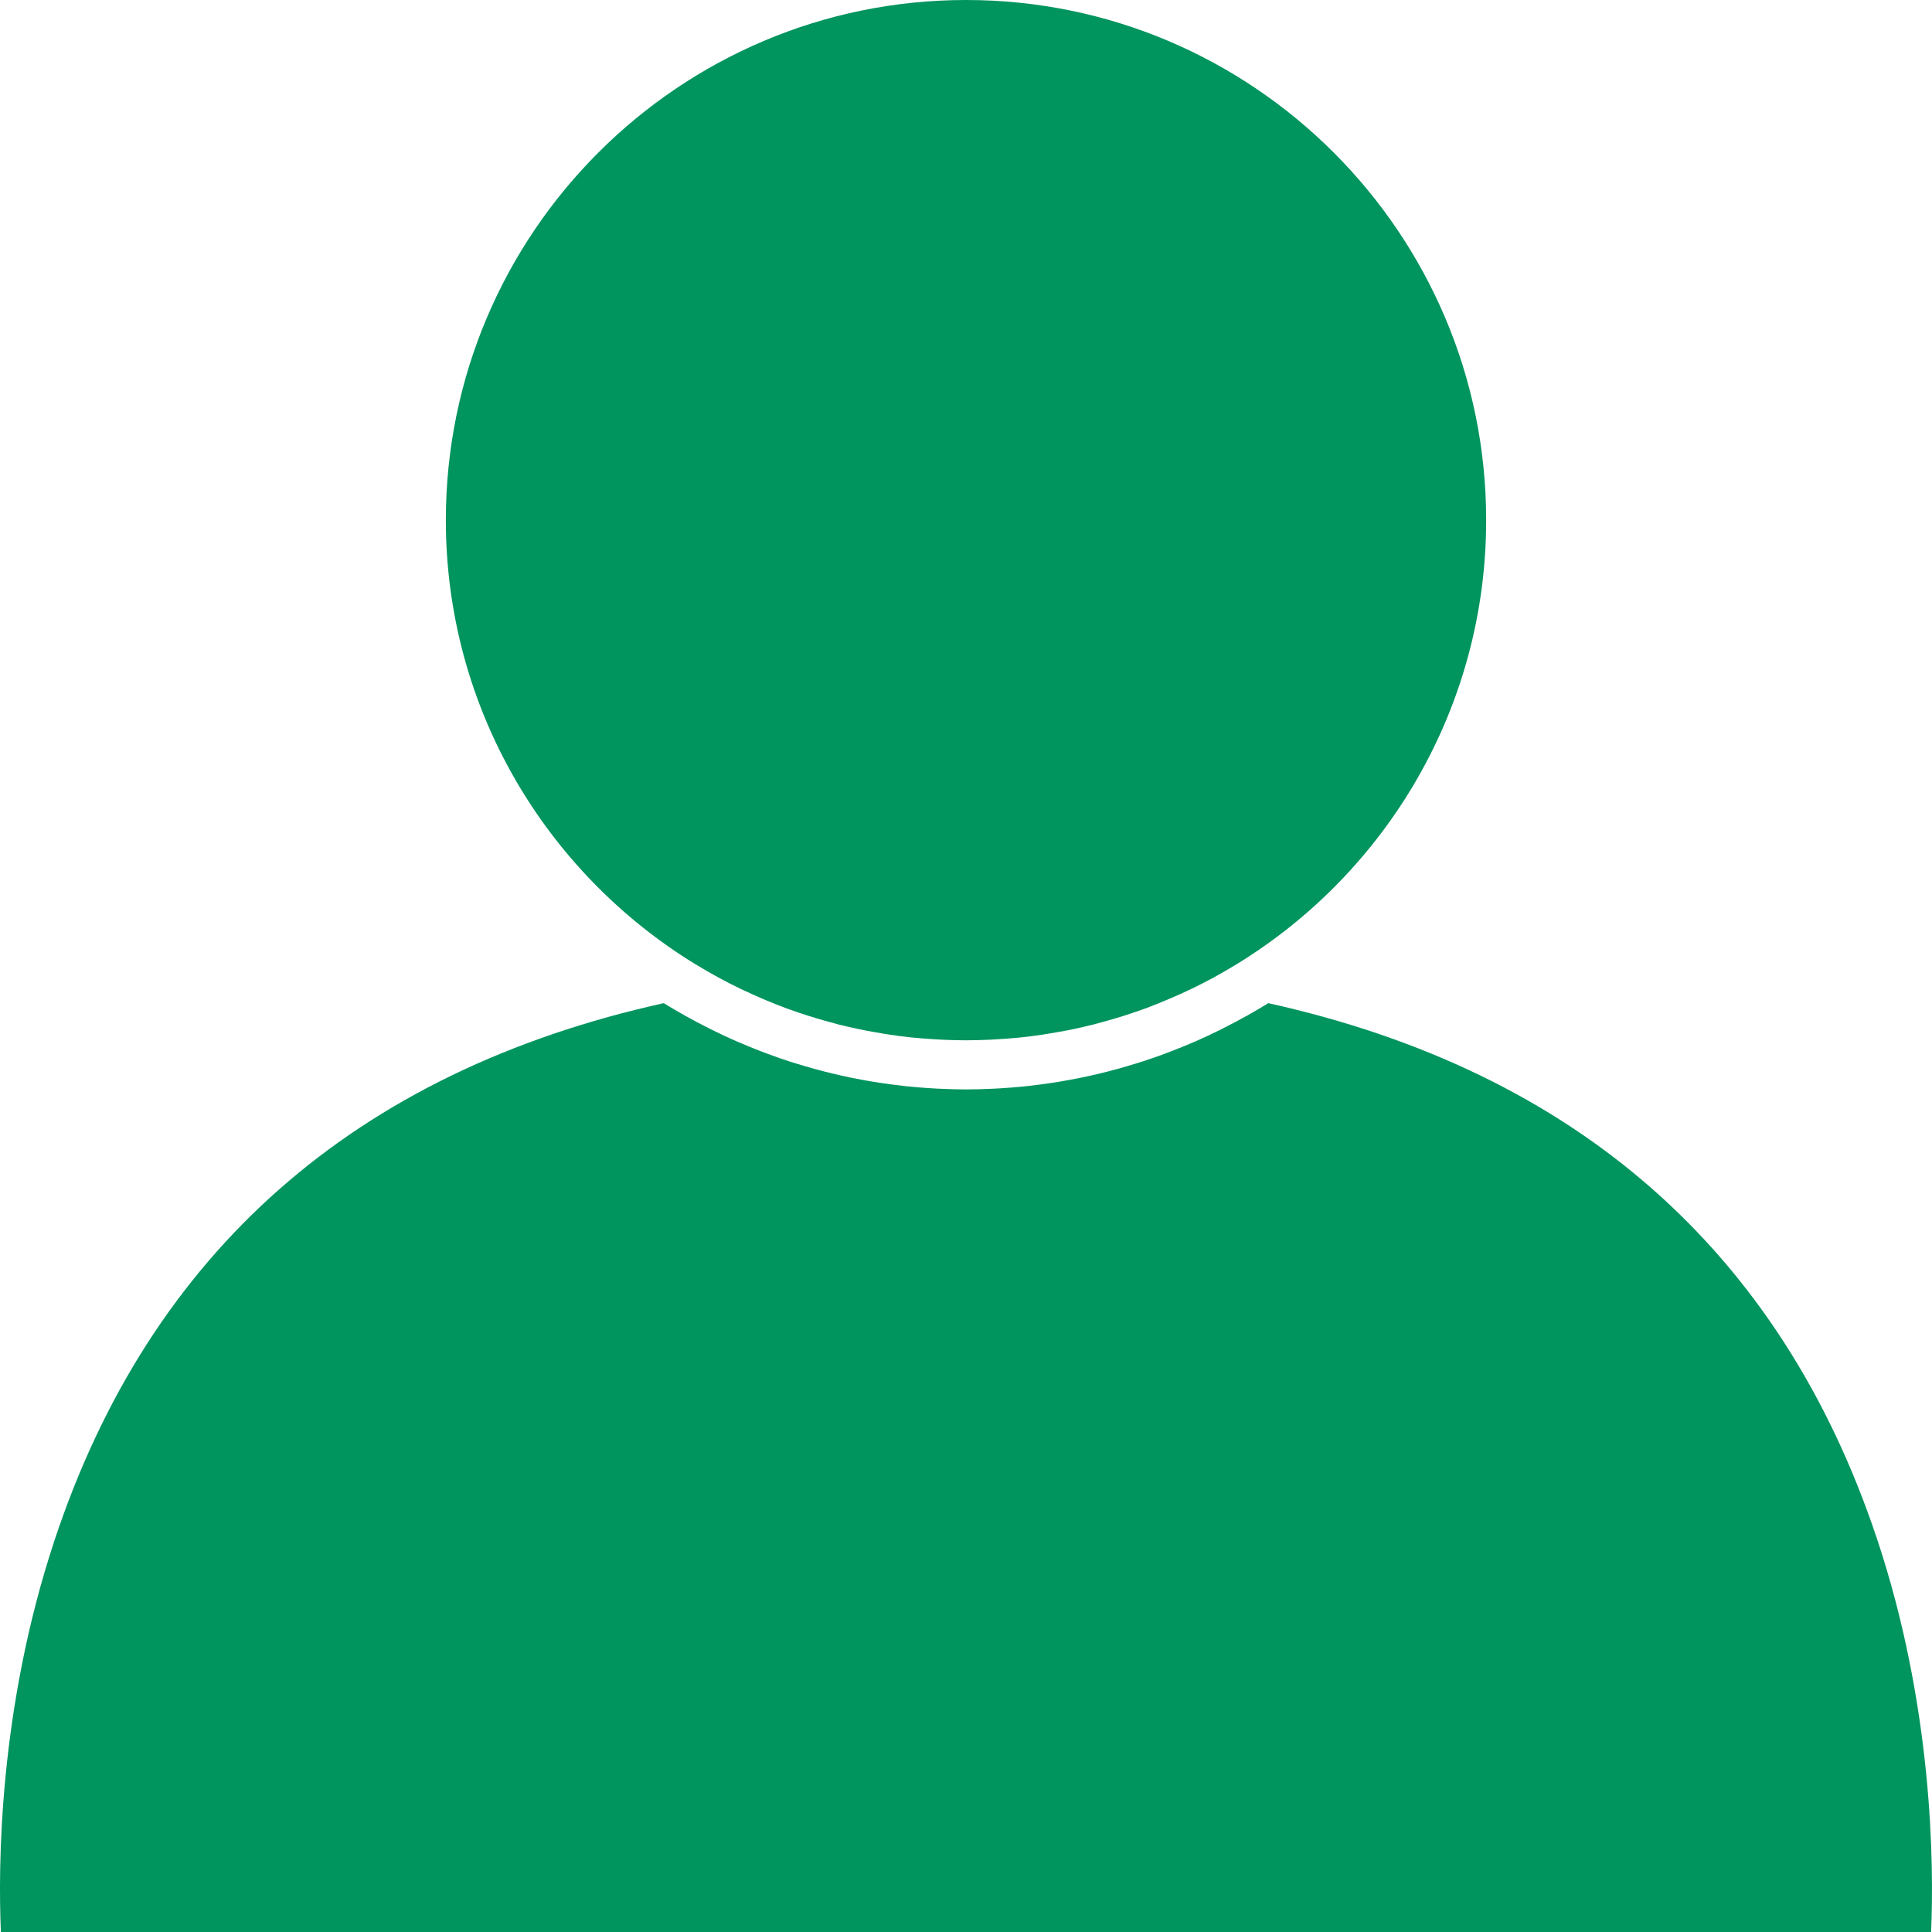 <svg width="52" height="52" viewBox="0 0 52 52" fill="none" xmlns="http://www.w3.org/2000/svg">
<path d="M18.723 25.956C18.739 25.965 18.756 25.975 18.772 25.985C19.14 26.208 19.52 26.415 19.909 26.604C19.94 26.618 19.97 26.632 20 26.646C20.156 26.72 20.313 26.791 20.471 26.859C20.52 26.88 20.57 26.903 20.62 26.923C20.802 26.999 20.984 27.072 21.17 27.141C21.199 27.151 21.228 27.16 21.257 27.172C21.419 27.23 21.583 27.285 21.748 27.338C21.82 27.361 21.892 27.383 21.964 27.404C22.095 27.444 22.227 27.481 22.359 27.516C22.426 27.534 22.493 27.554 22.561 27.572C22.744 27.617 22.927 27.66 23.113 27.699C23.185 27.714 23.257 27.728 23.33 27.742C23.464 27.768 23.599 27.791 23.735 27.814C23.808 27.826 23.88 27.838 23.953 27.849C24.147 27.878 24.342 27.904 24.539 27.924C24.584 27.929 24.63 27.932 24.674 27.936C24.843 27.951 25.013 27.965 25.183 27.974C25.244 27.978 25.304 27.982 25.365 27.984C25.576 27.994 25.788 28 26.001 28C26.214 28 26.426 27.993 26.637 27.984C26.697 27.982 26.757 27.977 26.818 27.974C26.989 27.965 27.158 27.951 27.327 27.936C27.372 27.932 27.417 27.929 27.461 27.924C27.658 27.904 27.853 27.878 28.048 27.849C28.121 27.838 28.194 27.827 28.266 27.814C28.402 27.791 28.537 27.768 28.671 27.743C28.744 27.728 28.816 27.715 28.89 27.699C29.074 27.66 29.258 27.617 29.44 27.572C29.509 27.555 29.576 27.535 29.645 27.516C29.776 27.48 29.907 27.444 30.036 27.405C30.109 27.383 30.182 27.361 30.254 27.338C30.417 27.286 30.579 27.231 30.739 27.174C30.771 27.162 30.804 27.151 30.837 27.139C31.019 27.071 31.2 26.999 31.379 26.923C31.43 26.903 31.482 26.88 31.532 26.858C31.689 26.791 31.845 26.721 31.998 26.648C32.03 26.633 32.061 26.618 32.092 26.604C32.286 26.51 32.478 26.411 32.667 26.309C32.668 26.308 32.669 26.308 32.67 26.308C32.858 26.204 33.044 26.097 33.227 25.986C33.244 25.976 33.261 25.965 33.279 25.955C37.306 23.493 40 19.056 40 14C40.002 6.281 33.721 0 26.001 0C18.281 0 12 6.281 12 14C12 19.057 14.695 23.495 18.724 25.957L18.723 25.956Z" fill="#00945F"/>
<path d="M50.511 41.391C47.931 33.679 42.423 28.838 34.137 27C33.949 27.116 33.758 27.227 33.566 27.336C33.553 27.342 33.541 27.349 33.529 27.355C33.331 27.466 33.132 27.571 32.93 27.672C32.898 27.689 32.865 27.705 32.834 27.721C32.621 27.827 32.407 27.927 32.191 28.022C32.159 28.036 32.126 28.049 32.094 28.063C31.916 28.14 31.737 28.213 31.556 28.282C31.49 28.307 31.425 28.333 31.359 28.358C31.158 28.432 30.957 28.504 30.753 28.569C30.7 28.587 30.646 28.602 30.592 28.619C30.424 28.671 30.256 28.72 30.086 28.768C30.004 28.79 29.921 28.813 29.839 28.834C29.664 28.879 29.488 28.921 29.311 28.96C29.236 28.977 29.16 28.992 29.085 29.008C28.901 29.045 28.716 29.079 28.531 29.111C28.452 29.124 28.373 29.137 28.294 29.148C28.096 29.177 27.898 29.204 27.699 29.226C27.661 29.23 27.623 29.236 27.585 29.239C27.362 29.262 27.138 29.279 26.912 29.293C26.848 29.296 26.785 29.299 26.721 29.303C26.481 29.314 26.242 29.322 26.002 29.322C25.761 29.322 25.522 29.314 25.282 29.303C25.219 29.299 25.155 29.296 25.091 29.293C24.866 29.279 24.641 29.262 24.418 29.239C24.38 29.235 24.342 29.23 24.304 29.226C24.105 29.204 23.907 29.177 23.71 29.148C23.63 29.136 23.551 29.123 23.472 29.111C23.287 29.079 23.101 29.046 22.918 29.008C22.843 28.992 22.767 28.977 22.693 28.96C22.515 28.921 22.34 28.879 22.164 28.834C22.081 28.813 21.999 28.79 21.917 28.768C21.748 28.72 21.578 28.671 21.41 28.619C21.357 28.602 21.303 28.587 21.25 28.57C21.046 28.504 20.844 28.431 20.643 28.357C20.578 28.333 20.513 28.308 20.448 28.283C20.267 28.213 20.087 28.139 19.907 28.062C19.876 28.048 19.844 28.036 19.812 28.022C19.595 27.927 19.381 27.826 19.168 27.721C19.137 27.705 19.105 27.689 19.074 27.673C18.871 27.572 18.671 27.466 18.471 27.355C18.46 27.348 18.448 27.342 18.437 27.336C18.244 27.227 18.052 27.116 17.863 27C9.555 28.842 4.04 33.704 1.469 41.453C-0.038 45.995 -0.052 50.25 0.024 52H51.976C52.052 50.238 52.035 45.942 50.511 41.391L50.511 41.391Z" fill="#00945F"/>
</svg>
